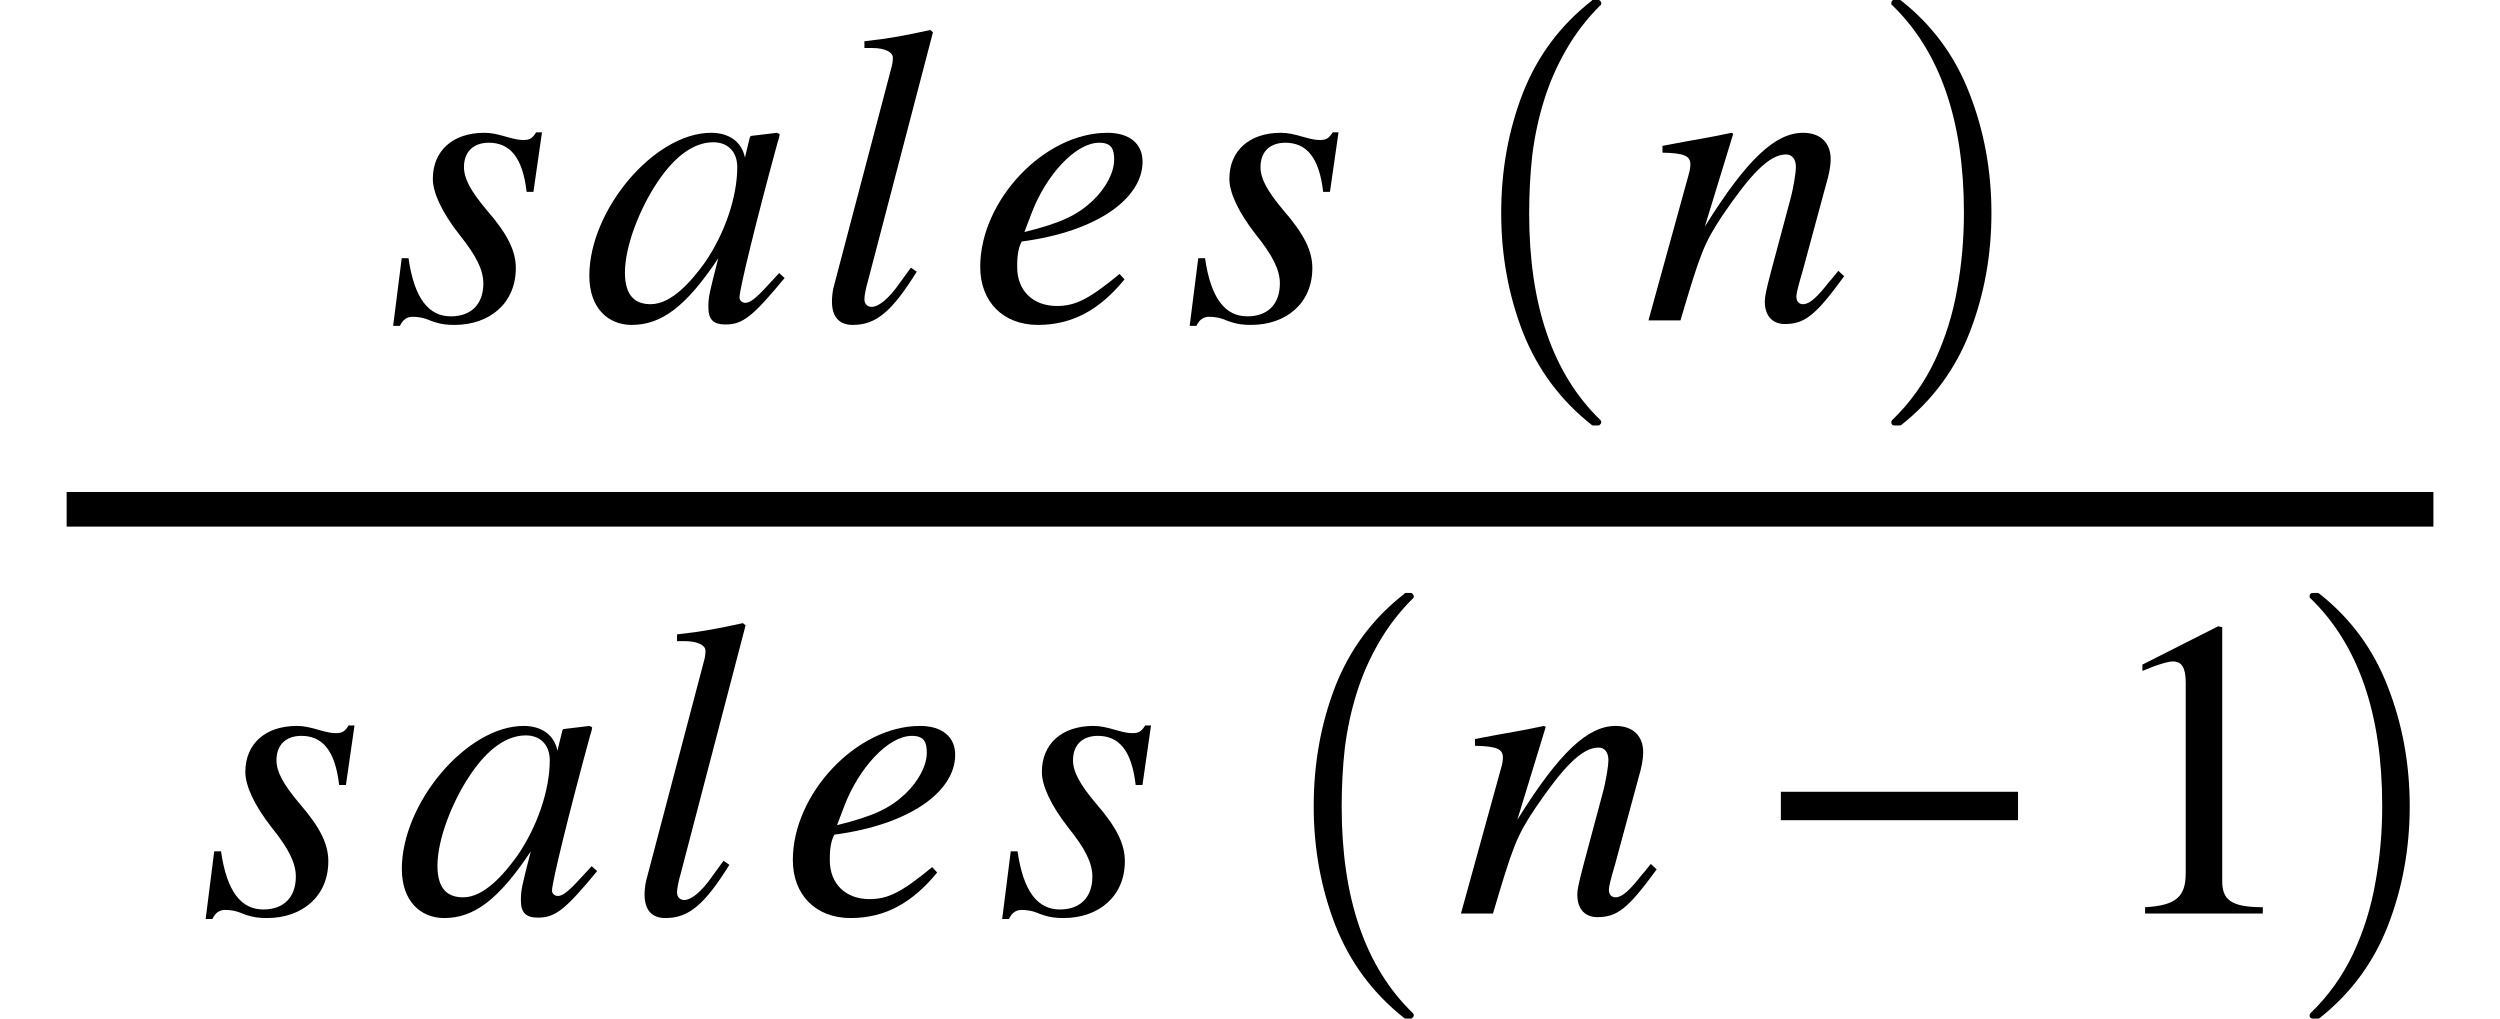 <svg xmlns="http://www.w3.org/2000/svg" xmlns:xlink="http://www.w3.org/1999/xlink" width="86.616pt" height="35.292pt" viewBox="0 0 86.616 35.292" version="1.1">
<defs>
<g>
<symbol overflow="visible" id="glyph0-0">
<path style="stroke:none;" d=""/>
</symbol>
<symbol overflow="visible" id="glyph0-1">
<path style="stroke:none;" d="M 5.391 -6.516 L 5.188 -6.516 C 5.062 -6.312 4.969 -6.25 4.75 -6.25 C 4.625 -6.25 4.5 -6.266 4.219 -6.344 C 3.844 -6.453 3.641 -6.5 3.391 -6.5 C 2.297 -6.5 1.609 -5.875 1.609 -4.906 C 1.609 -4.438 1.906 -3.766 2.531 -2.969 C 3.109 -2.25 3.359 -1.75 3.359 -1.281 C 3.359 -0.562 2.938 -0.141 2.234 -0.141 C 1.469 -0.141 0.969 -0.75 0.766 -2.156 L 0.531 -2.156 L 0.234 0.188 L 0.469 0.188 C 0.578 -0.047 0.734 -0.125 0.906 -0.125 C 1.062 -0.125 1.266 -0.109 1.547 0.016 C 1.891 0.141 2.109 0.156 2.359 0.156 C 3.578 0.156 4.484 -0.594 4.484 -1.812 C 4.484 -2.391 4.219 -2.969 3.484 -3.812 C 2.906 -4.5 2.688 -4.922 2.688 -5.312 C 2.688 -5.859 3.031 -6.156 3.547 -6.156 C 4.266 -6.156 4.719 -5.672 4.859 -4.453 L 5.094 -4.453 Z M 5.391 -6.516 "/>
</symbol>
<symbol overflow="visible" id="glyph0-2">
<path style="stroke:none;" d="M 6.828 -1.641 L 6.422 -1.203 C 5.984 -0.719 5.797 -0.609 5.656 -0.609 C 5.547 -0.609 5.453 -0.688 5.453 -0.797 C 5.453 -1.094 6.078 -3.625 6.766 -6.141 C 6.812 -6.297 6.828 -6.328 6.844 -6.453 L 6.75 -6.5 L 5.844 -6.391 L 5.812 -6.344 L 5.641 -5.641 C 5.531 -6.188 5.094 -6.5 4.469 -6.5 C 2.5 -6.5 0.25 -3.828 0.25 -1.547 C 0.25 -0.422 0.906 0.156 1.719 0.156 C 2.75 0.156 3.609 -0.484 4.719 -2.156 C 4.406 -0.938 4.375 -0.828 4.375 -0.453 C 4.375 -0.031 4.547 0.141 4.969 0.141 C 5.562 0.141 5.906 -0.125 7.016 -1.469 Z M 5.375 -5.312 C 5.375 -4.266 4.938 -3 4.25 -2 C 3.797 -1.375 3.109 -0.562 2.375 -0.562 C 1.844 -0.562 1.484 -0.844 1.484 -1.656 C 1.484 -2.578 2 -3.891 2.625 -4.812 C 3.234 -5.719 3.891 -6.172 4.547 -6.172 C 5.062 -6.172 5.375 -5.828 5.375 -5.312 Z M 5.375 -5.312 "/>
</symbol>
<symbol overflow="visible" id="glyph0-3">
<path style="stroke:none;" d="M 4.109 -9.984 L 4.016 -10.062 C 3.156 -9.875 2.609 -9.766 1.734 -9.672 L 1.734 -9.438 L 2 -9.438 C 2.469 -9.438 2.719 -9.281 2.719 -9.109 C 2.719 -9.062 2.719 -8.969 2.688 -8.828 L 0.656 -1.109 C 0.625 -0.953 0.609 -0.781 0.609 -0.656 C 0.609 -0.125 0.859 0.156 1.328 0.156 C 2.125 0.156 2.672 -0.281 3.547 -1.688 L 3.344 -1.828 L 2.969 -1.312 C 2.547 -0.703 2.203 -0.469 1.984 -0.469 C 1.844 -0.469 1.734 -0.562 1.734 -0.734 C 1.734 -0.859 1.781 -1.109 1.859 -1.375 Z M 4.109 -9.984 "/>
</symbol>
<symbol overflow="visible" id="glyph0-4">
<path style="stroke:none;" d="M 5.281 -1.609 C 4.219 -0.734 3.75 -0.5 3.109 -0.5 C 2.281 -0.5 1.734 -1.031 1.734 -1.844 C 1.734 -2.062 1.734 -2.453 1.891 -2.734 C 4.516 -3.078 6.078 -4.234 6.078 -5.5 C 6.078 -6.109 5.641 -6.5 4.859 -6.5 C 2.656 -6.5 0.453 -4.141 0.453 -1.859 C 0.453 -0.641 1.25 0.156 2.453 0.156 C 3.672 0.156 4.609 -0.391 5.453 -1.422 Z M 2.234 -3.719 C 2.734 -5.031 3.75 -6.156 4.578 -6.156 C 5 -6.156 5.094 -5.938 5.094 -5.578 C 5.094 -5.125 4.812 -4.594 4.359 -4.156 C 3.812 -3.641 3.25 -3.375 1.984 -3.062 Z M 2.234 -3.719 "/>
</symbol>
<symbol overflow="visible" id="glyph0-5">
<path style="stroke:none;" d="M 6.781 -1.719 C 6.672 -1.594 6.578 -1.453 6.469 -1.344 C 6.047 -0.797 5.781 -0.562 5.562 -0.562 C 5.391 -0.562 5.328 -0.688 5.328 -0.828 C 5.328 -0.938 5.391 -1.188 5.547 -1.719 L 6.359 -4.719 C 6.453 -5.031 6.516 -5.328 6.516 -5.594 C 6.516 -6.125 6.188 -6.5 5.562 -6.5 C 4.609 -6.5 3.625 -5.609 2.156 -3.25 L 3.141 -6.469 L 3.078 -6.5 C 2.297 -6.328 1.891 -6.281 0.688 -6.047 L 0.688 -5.812 C 1.438 -5.797 1.656 -5.703 1.656 -5.406 C 1.656 -5.312 1.641 -5.234 1.625 -5.156 L 0.203 0 L 1.312 0 C 2 -2.328 2.125 -2.672 2.781 -3.656 C 3.719 -5.031 4.375 -5.75 4.969 -5.75 C 5.188 -5.75 5.312 -5.578 5.312 -5.312 C 5.312 -5.141 5.234 -4.609 5.109 -4.156 L 4.469 -1.766 C 4.266 -1 4.234 -0.812 4.234 -0.656 C 4.234 -0.109 4.547 0.125 4.922 0.125 C 5.609 0.125 5.984 -0.156 6.984 -1.531 Z M 6.781 -1.719 "/>
</symbol>
<symbol overflow="visible" id="glyph1-0">
<path style="stroke:none;" d="M 1.641 0 L 1.641 -7.688 L 8.188 -7.688 L 8.188 0 Z M 7.984 -0.203 L 7.984 -7.484 L 1.844 -7.484 L 1.844 -0.203 Z M 7.984 -0.203 "/>
</symbol>
<symbol overflow="visible" id="glyph1-1">
<path style="stroke:none;" d="M 5.125 14.234 C 4.039 13.379 3.242 12.305 2.734 11.016 C 2.234 9.723 1.984 8.348 1.984 6.891 C 1.984 5.41 2.234 4.023 2.734 2.734 C 3.242 1.441 4.039 0.375 5.125 -0.469 C 5.125 -0.488 5.145 -0.5 5.188 -0.5 L 5.344 -0.5 C 5.375 -0.5 5.398 -0.484 5.422 -0.453 C 5.441 -0.43 5.453 -0.406 5.453 -0.375 C 5.453 -0.344 5.441 -0.32 5.422 -0.312 C 4.953 0.156 4.555 0.672 4.234 1.234 C 3.91 1.797 3.656 2.379 3.469 2.984 C 3.281 3.586 3.145 4.219 3.062 4.875 C 2.988 5.539 2.953 6.219 2.953 6.906 C 2.953 10.082 3.773 12.469 5.422 14.062 C 5.441 14.082 5.453 14.109 5.453 14.141 C 5.453 14.16 5.441 14.18 5.422 14.203 C 5.398 14.234 5.375 14.25 5.344 14.25 L 5.188 14.25 C 5.145 14.25 5.125 14.242 5.125 14.234 Z M 5.125 14.234 "/>
</symbol>
<symbol overflow="visible" id="glyph1-2">
<path style="stroke:none;" d="M 0.656 14.25 C 0.57 14.25 0.531 14.211 0.531 14.141 C 0.531 14.109 0.539 14.082 0.562 14.062 C 1.188 13.457 1.68 12.766 2.047 11.984 C 2.41 11.203 2.664 10.383 2.812 9.531 C 2.969 8.676 3.047 7.789 3.047 6.875 C 3.047 3.688 2.219 1.289 0.562 -0.312 C 0.539 -0.32 0.531 -0.344 0.531 -0.375 C 0.531 -0.457 0.57 -0.5 0.656 -0.5 L 0.812 -0.5 C 0.832 -0.5 0.852 -0.488 0.875 -0.469 C 1.945 0.375 2.734 1.441 3.234 2.734 C 3.742 4.023 4 5.41 4 6.891 C 4 8.348 3.75 9.723 3.25 11.016 C 2.75 12.305 1.957 13.379 0.875 14.234 C 0.852 14.242 0.832 14.25 0.812 14.25 Z M 0.656 14.25 "/>
</symbol>
<symbol overflow="visible" id="glyph2-0">
<path style="stroke:none;" d=""/>
</symbol>
<symbol overflow="visible" id="glyph2-1">
<path style="stroke:none;" d="M 9.156 -3.234 L 9.156 -4.219 L 0.938 -4.219 L 0.938 -3.234 Z M 9.156 -3.234 "/>
</symbol>
<symbol overflow="visible" id="glyph2-2">
<path style="stroke:none;" d="M 5.812 0 L 5.812 -0.219 C 4.703 -0.219 4.406 -0.484 4.406 -1.125 L 4.406 -9.922 L 4.266 -9.953 L 1.641 -8.625 L 1.641 -8.406 L 2.031 -8.562 C 2.297 -8.656 2.547 -8.734 2.703 -8.734 C 3 -8.734 3.141 -8.516 3.141 -8.016 L 3.141 -1.406 C 3.141 -0.594 2.828 -0.281 1.734 -0.219 L 1.734 0 Z M 5.812 0 "/>
</symbol>
</g>
</defs>
<g id="surface1">
<path style="fill:none;stroke-width:1.2;stroke-linecap:butt;stroke-linejoin:miter;stroke:rgb(0%,0%,0%);stroke-opacity:1;stroke-miterlimit:10;" d="M 2.309 -5.253 L 84.309 -5.253 " transform="matrix(1,0,0,1,0,22.898)"/>
<g style="fill:rgb(0%,0%,0%);fill-opacity:1;">
  <use xlink:href="#glyph0-1" x="13.387" y="11.101"/>
</g>
<g style="fill:rgb(0%,0%,0%);fill-opacity:1;">
  <use xlink:href="#glyph0-2" x="20.168" y="11.101"/>
</g>
<g style="fill:rgb(0%,0%,0%);fill-opacity:1;">
  <use xlink:href="#glyph0-3" x="28.215" y="11.101"/>
</g>
<g style="fill:rgb(0%,0%,0%);fill-opacity:1;">
  <use xlink:href="#glyph0-4" x="33.508" y="11.101"/>
</g>
<g style="fill:rgb(0%,0%,0%);fill-opacity:1;">
  <use xlink:href="#glyph0-1" x="40.984" y="11.101"/>
</g>
<g style="fill:rgb(0%,0%,0%);fill-opacity:1;">
  <use xlink:href="#glyph1-1" x="50.027" y="0.492"/>
</g>
<g style="fill:rgb(0%,0%,0%);fill-opacity:1;">
  <use xlink:href="#glyph0-5" x="56.91" y="11.101"/>
</g>
<g style="fill:rgb(0%,0%,0%);fill-opacity:1;">
  <use xlink:href="#glyph1-2" x="64.996" y="0.492"/>
</g>
<g style="fill:rgb(0%,0%,0%);fill-opacity:1;">
  <use xlink:href="#glyph0-1" x="6.891" y="31.651"/>
</g>
<g style="fill:rgb(0%,0%,0%);fill-opacity:1;">
  <use xlink:href="#glyph0-2" x="13.672" y="31.651"/>
</g>
<g style="fill:rgb(0%,0%,0%);fill-opacity:1;">
  <use xlink:href="#glyph0-3" x="21.723" y="31.651"/>
</g>
<g style="fill:rgb(0%,0%,0%);fill-opacity:1;">
  <use xlink:href="#glyph0-4" x="27.016" y="31.651"/>
</g>
<g style="fill:rgb(0%,0%,0%);fill-opacity:1;">
  <use xlink:href="#glyph0-1" x="34.488" y="31.651"/>
</g>
<g style="fill:rgb(0%,0%,0%);fill-opacity:1;">
  <use xlink:href="#glyph1-1" x="43.531" y="21.042"/>
</g>
<g style="fill:rgb(0%,0%,0%);fill-opacity:1;">
  <use xlink:href="#glyph0-5" x="50.414" y="31.651"/>
</g>
<g style="fill:rgb(0%,0%,0%);fill-opacity:1;">
  <use xlink:href="#glyph2-1" x="60.762" y="31.651"/>
</g>
<g style="fill:rgb(0%,0%,0%);fill-opacity:1;">
  <use xlink:href="#glyph2-2" x="72.586" y="31.651"/>
</g>
<g style="fill:rgb(0%,0%,0%);fill-opacity:1;">
  <use xlink:href="#glyph1-2" x="79.488" y="21.042"/>
</g>
</g>
</svg>
